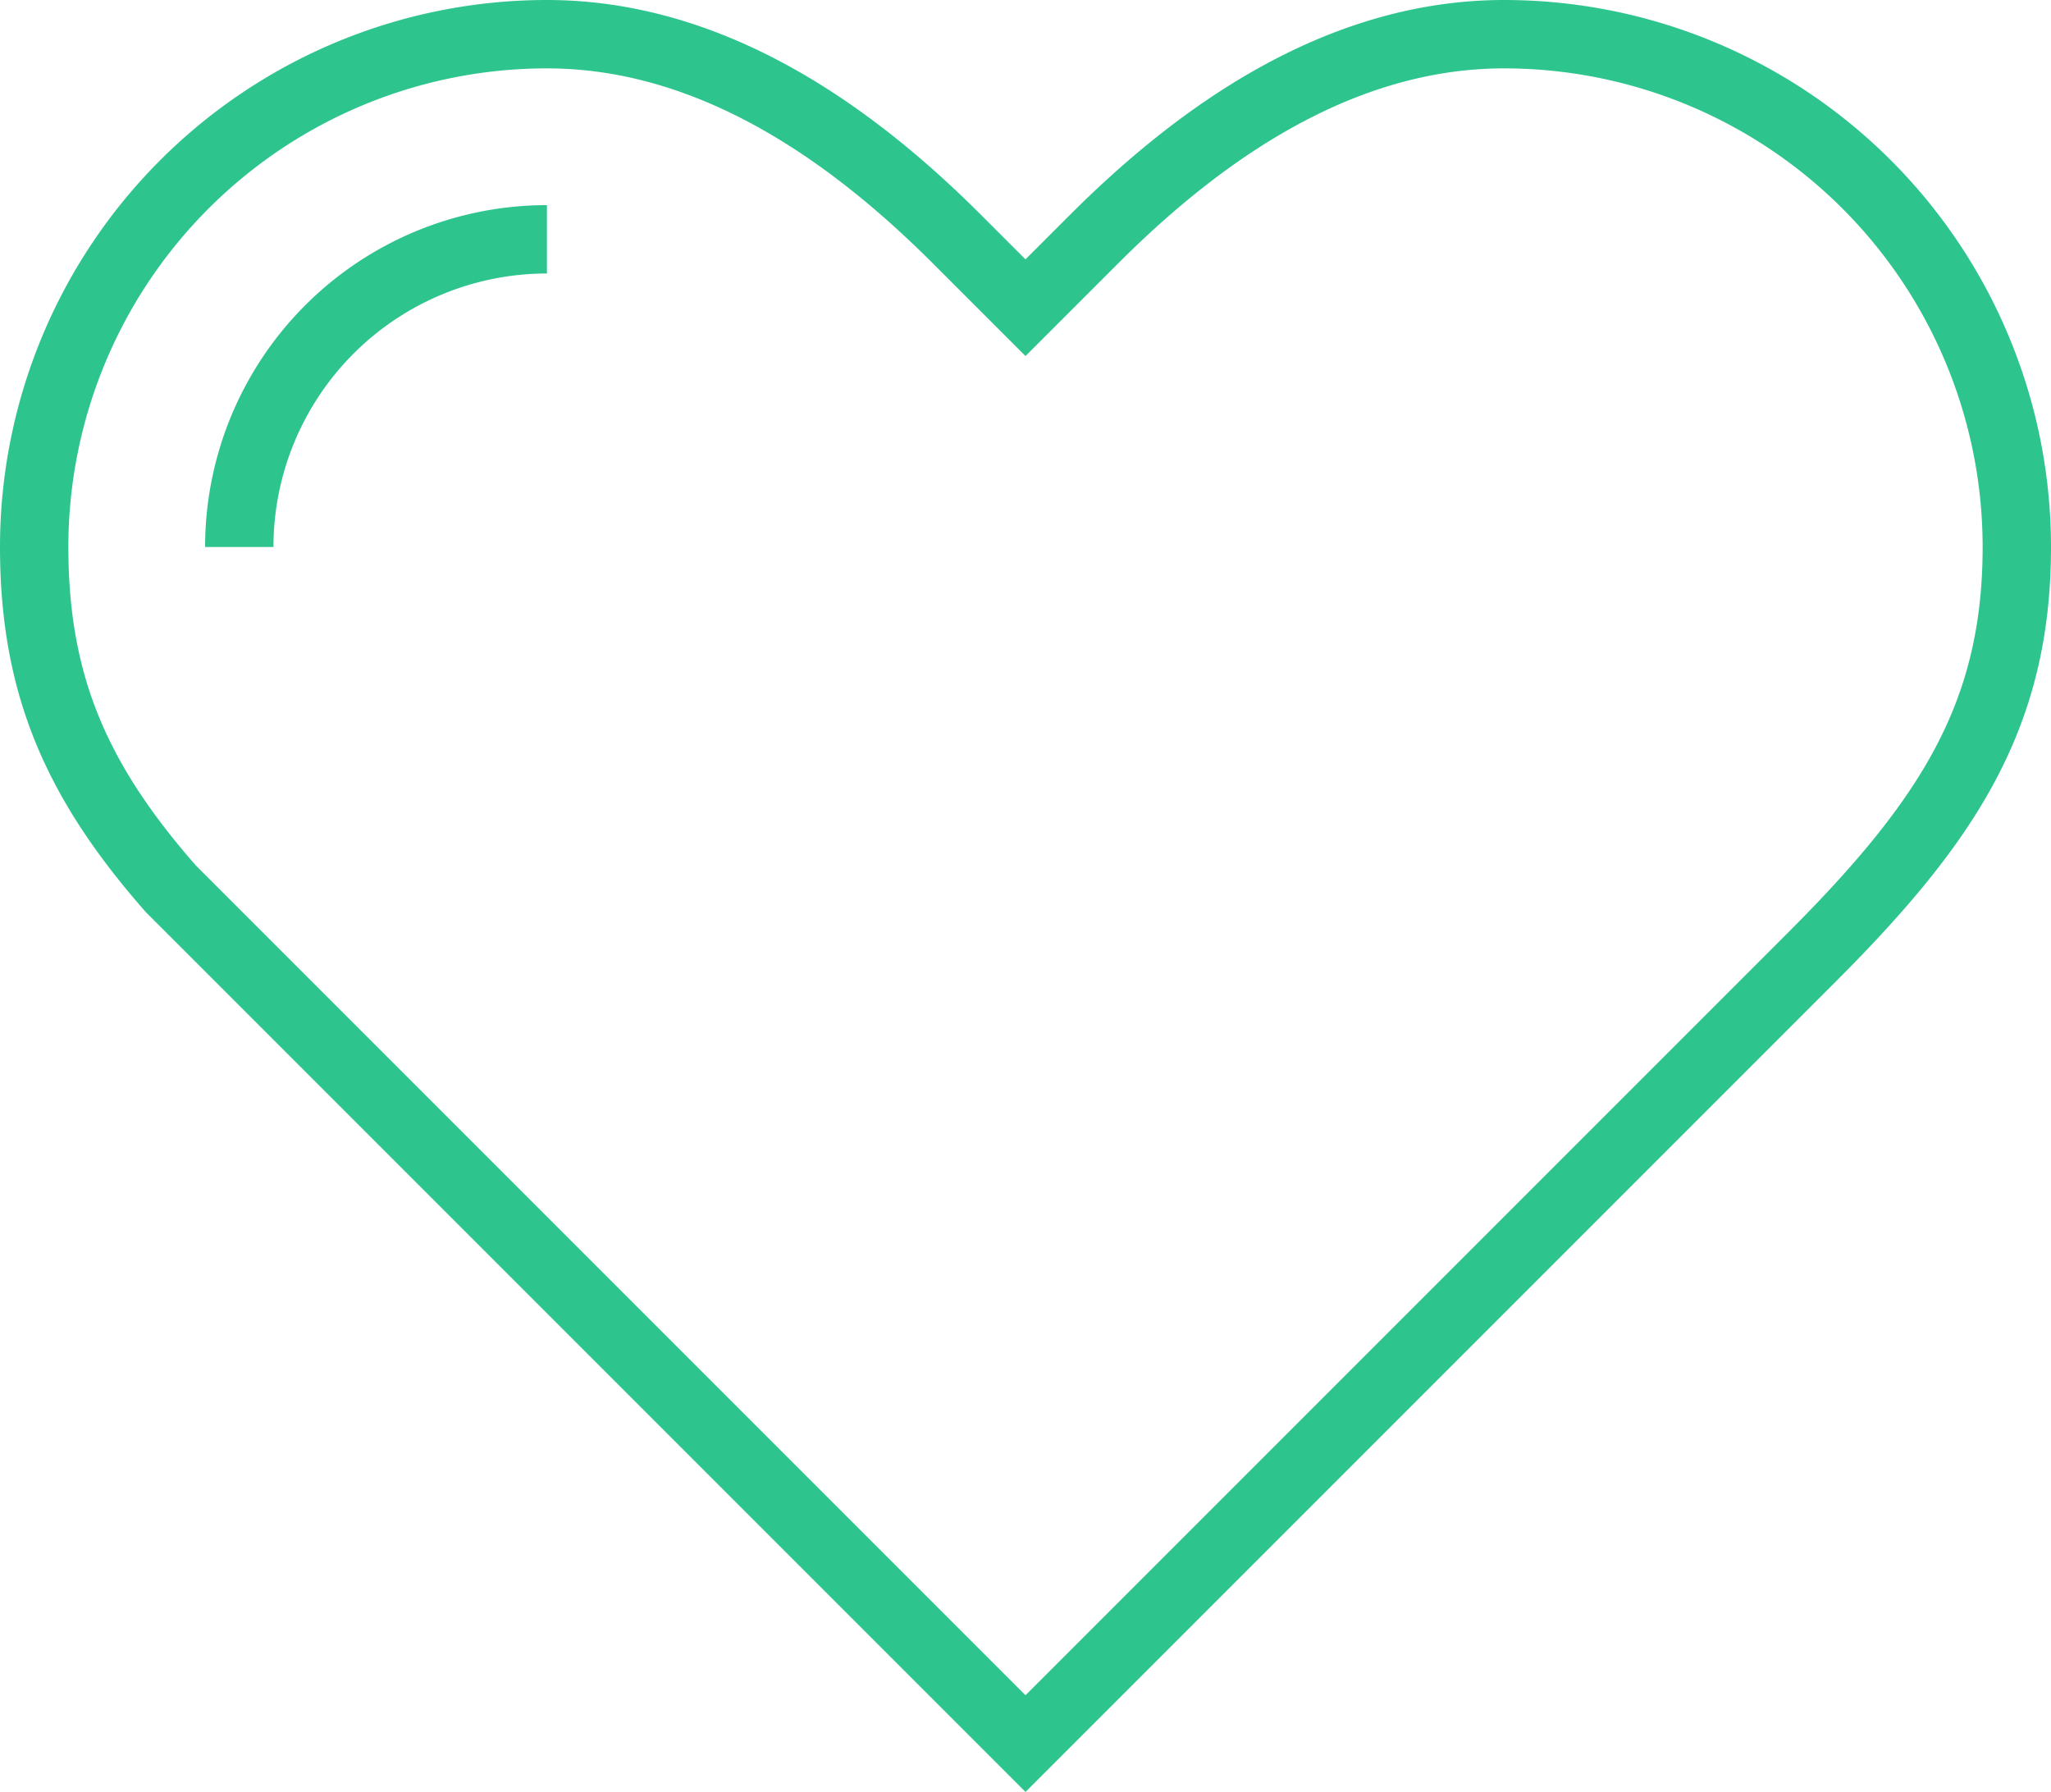 <svg xmlns="http://www.w3.org/2000/svg" viewBox="0 0 120 104.83"><defs><style>.cls-1{fill:none;stroke:#2dc58d;stroke-miterlimit:10;stroke-width:4px;}</style></defs><title>Asset 97</title><g id="Layer_2" data-name="Layer 2"><g id="Layer_1-2" data-name="Layer 1"><path class="cls-1" d="M10,52C4.52,45.76,2,40.13,2,32A30,30,0,0,1,32,2c9.81,0,18,6,24,12l4,4,4-4C70,8,78.19,2,88,2a30,30,0,0,1,30,30c0,9.82-4,16-12,24L60,102Z"/><path class="cls-1" d="M14,32A18,18,0,0,1,32,14"/></g></g></svg>